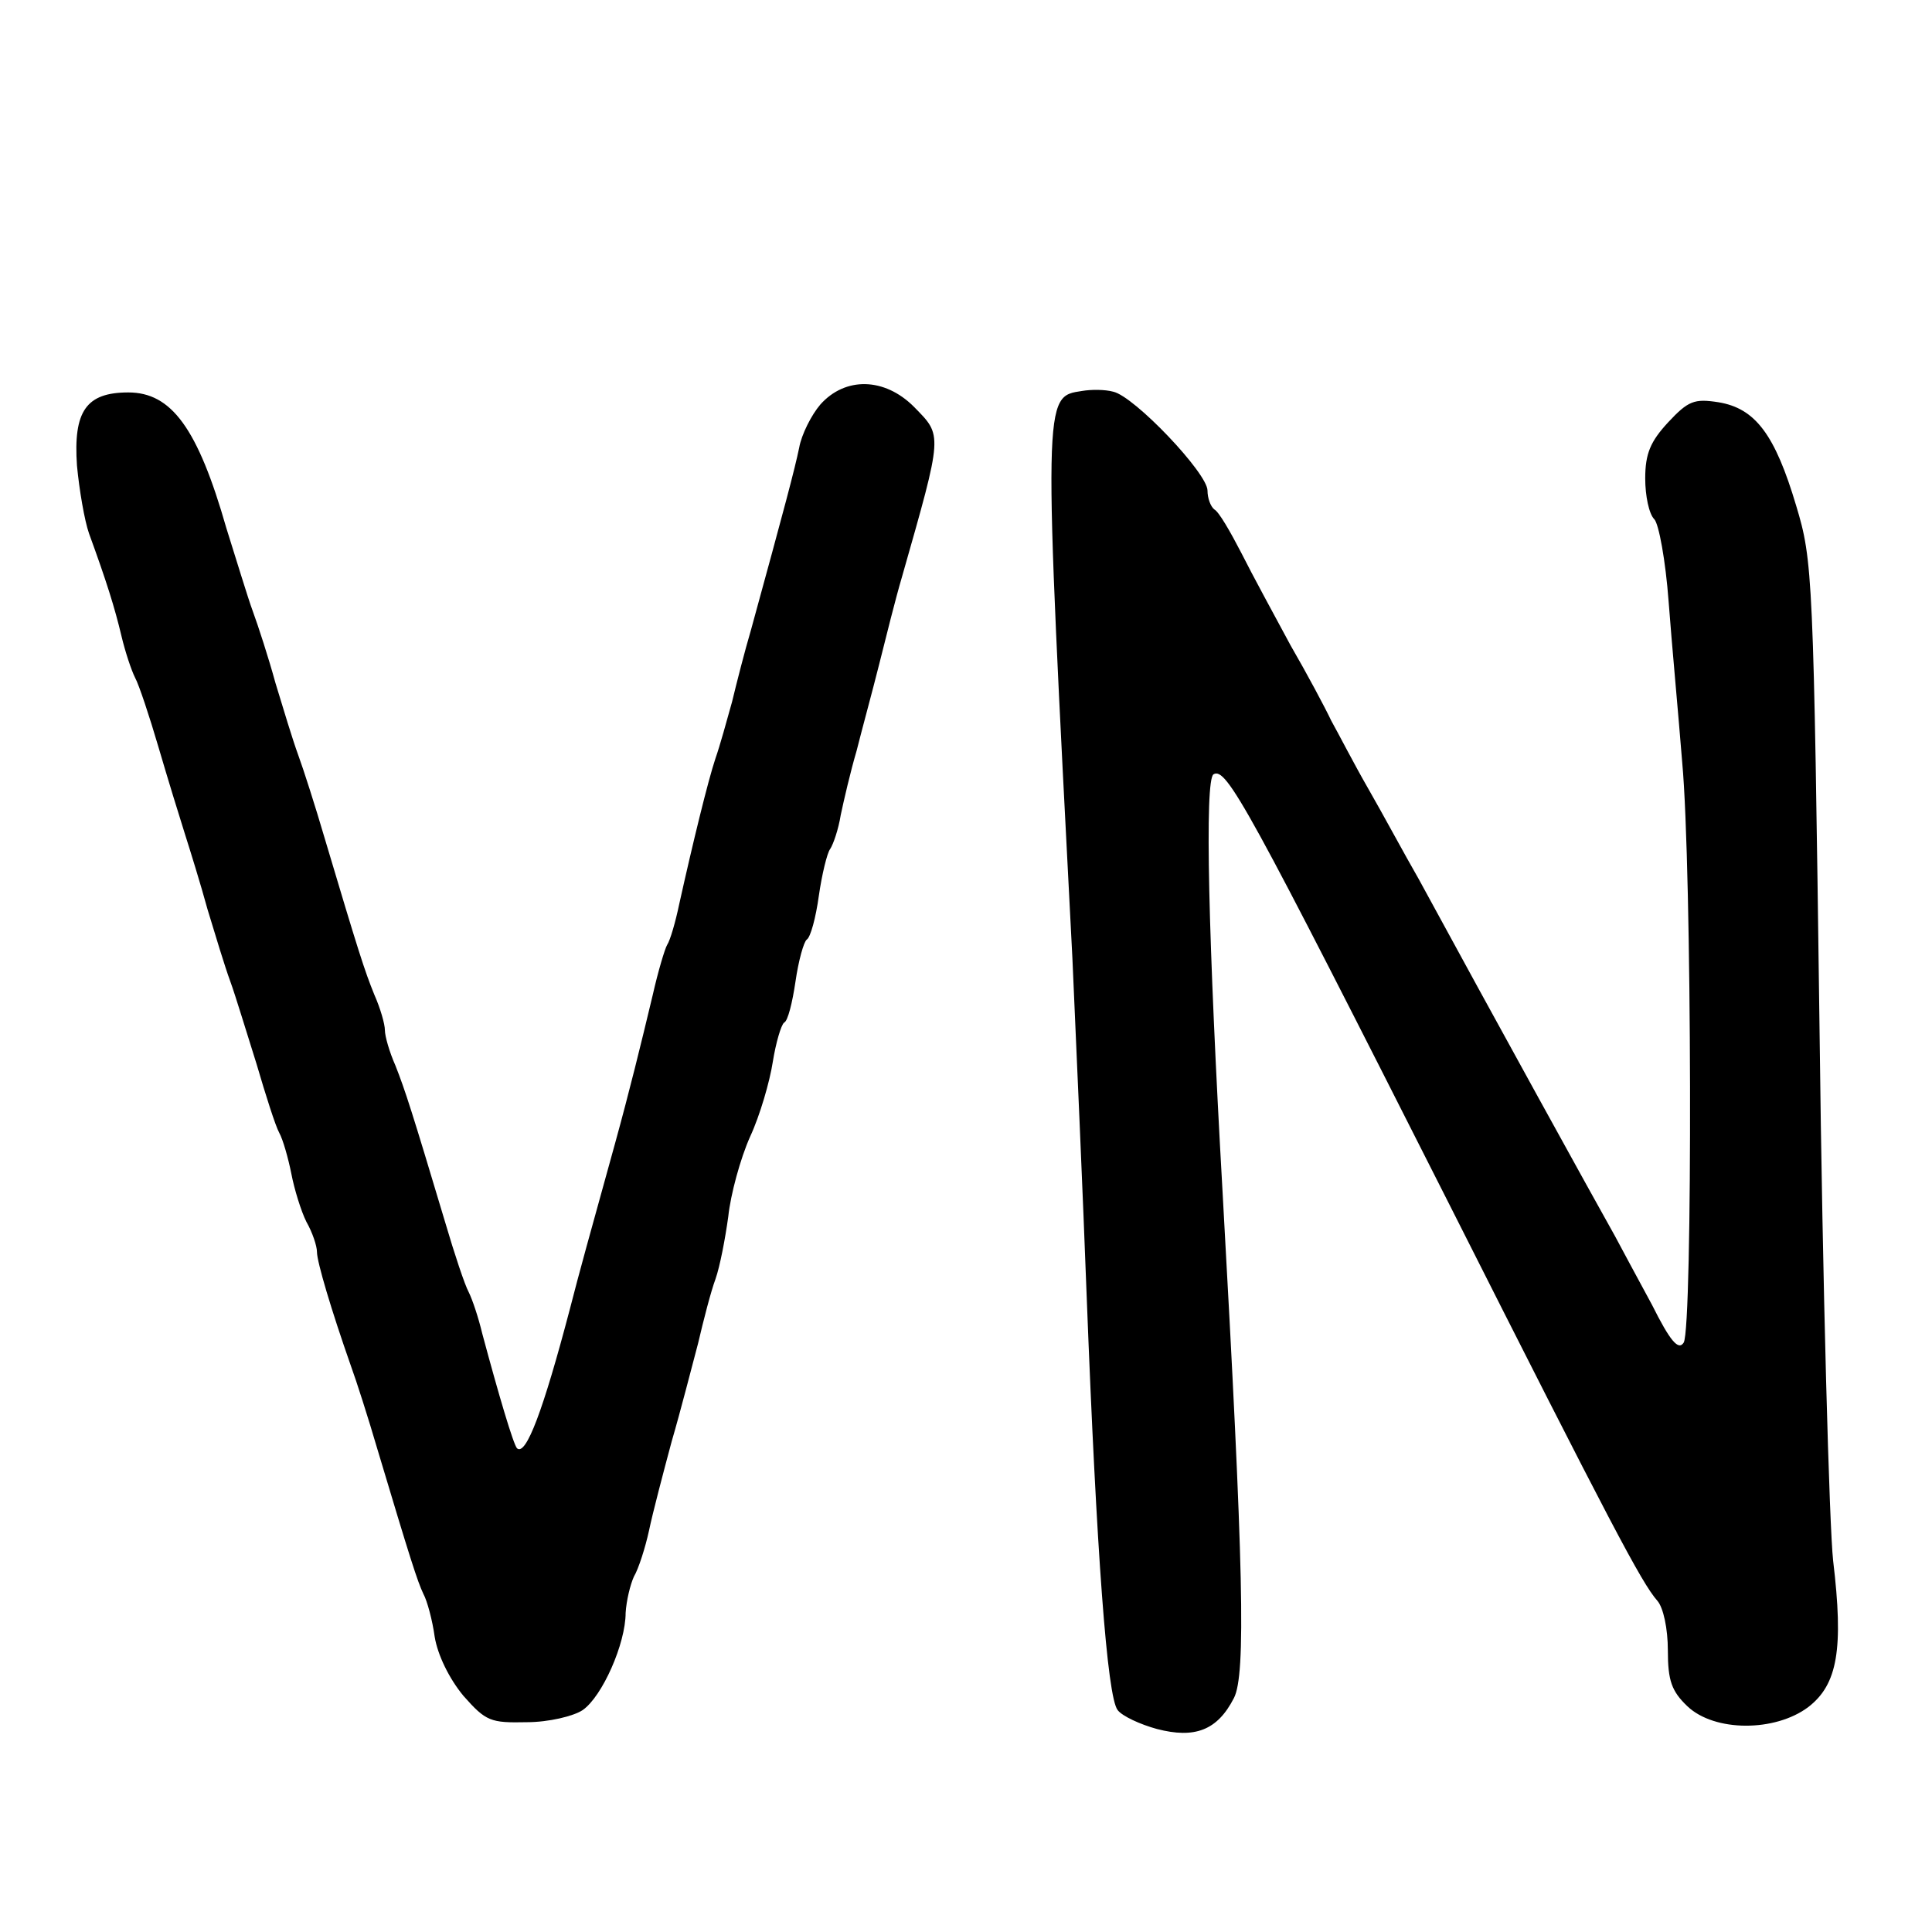 <?xml version="1.0" standalone="no"?>
<!DOCTYPE svg PUBLIC "-//W3C//DTD SVG 20010904//EN"
 "http://www.w3.org/TR/2001/REC-SVG-20010904/DTD/svg10.dtd">
<svg version="1.0" xmlns="http://www.w3.org/2000/svg"
 width="256pt" height="256pt" viewBox="0 0 256 256"
 preserveAspectRatio="xMidYMid meet">
<g transform="translate(0,256) scale(0.1,-0.1)"
fill="#000000" stroke="none">
<path d="M1087 2024 c-12 -14 -25 -40 -28 -57 -6 -29 -19 -78 -64 -242 -8 -27
-19 -70 -25 -95 -7 -25 -16 -58 -22 -75 -10 -30 -30 -112 -48 -193 -5 -24 -12
-48 -16 -54 -3 -5 -12 -35 -19 -66 -16 -67 -31 -128 -50 -197 -33 -119 -48
-173 -60 -220 -35 -133 -58 -195 -70 -184 -5 6 -24 70 -46 152 -5 21 -13 45
-18 55 -5 9 -19 51 -31 92 -44 147 -53 175 -66 208 -8 18 -14 39 -14 47 0 8
-6 29 -14 47 -13 32 -21 57 -66 208 -12 41 -28 91 -35 110 -7 19 -20 62 -30
95 -9 33 -23 76 -30 95 -7 19 -22 69 -35 110 -38 133 -73 180 -130 180 -56 0
-73 -25 -68 -97 3 -32 10 -73 16 -90 23 -63 34 -98 43 -136 5 -21 13 -45 18
-55 5 -9 19 -51 31 -92 12 -41 28 -93 35 -115 7 -22 21 -67 30 -100 10 -33 23
-76 30 -95 7 -19 22 -69 35 -110 12 -41 25 -82 30 -91 5 -9 12 -34 16 -54 4
-21 13 -50 20 -64 8 -14 14 -32 14 -40 0 -13 19 -77 45 -151 7 -19 23 -69 35
-110 44 -147 53 -175 61 -192 5 -9 12 -35 15 -57 4 -24 19 -55 38 -78 30 -34
36 -36 84 -35 29 0 62 8 74 16 26 18 57 88 57 129 1 16 6 37 11 48 6 10 15 38
20 61 5 24 19 77 30 118 12 41 27 100 35 130 7 30 17 69 23 85 6 17 13 54 17
83 3 29 16 77 29 106 13 28 26 73 30 99 4 25 11 49 15 52 5 2 11 27 15 54 4
28 11 53 15 56 5 3 12 29 16 58 4 28 11 57 15 62 4 6 11 26 14 45 4 19 13 58
21 85 7 28 21 79 30 115 9 36 22 88 30 115 55 193 54 187 16 226 -39 39 -91
40 -124 3z"/>
<path d="M1434 2042 c-52 -8 -52 0 -13 -752 5 -113 14 -315 19 -450 13 -337
27 -529 41 -546 6 -8 30 -19 52 -25 50 -13 80 -2 102 41 16 31 13 170 -15 670
-19 335 -24 547 -12 554 17 10 45 -41 312 -569 216 -428 255 -502 276 -526 8
-9 14 -37 14 -66 0 -40 5 -54 26 -74 36 -34 116 -34 160 -1 39 30 47 77 33
194 -5 45 -14 362 -18 703 -8 605 -9 622 -31 695 -28 94 -54 129 -103 137 -32
5 -40 2 -67 -27 -23 -25 -30 -41 -30 -74 0 -23 5 -47 12 -54 6 -6 15 -55 19
-109 4 -54 13 -150 18 -213 13 -140 14 -749 2 -769 -7 -11 -18 2 -42 50 -19
35 -41 76 -49 91 -27 48 -160 289 -260 473 -19 33 -48 87 -67 120 -19 33 -40
74 -49 90 -8 17 -32 62 -54 100 -21 39 -51 94 -65 122 -15 29 -30 55 -36 58
-5 4 -9 15 -9 25 0 23 -97 125 -125 131 -11 3 -29 3 -41 1z"/>
</g>
</svg>
